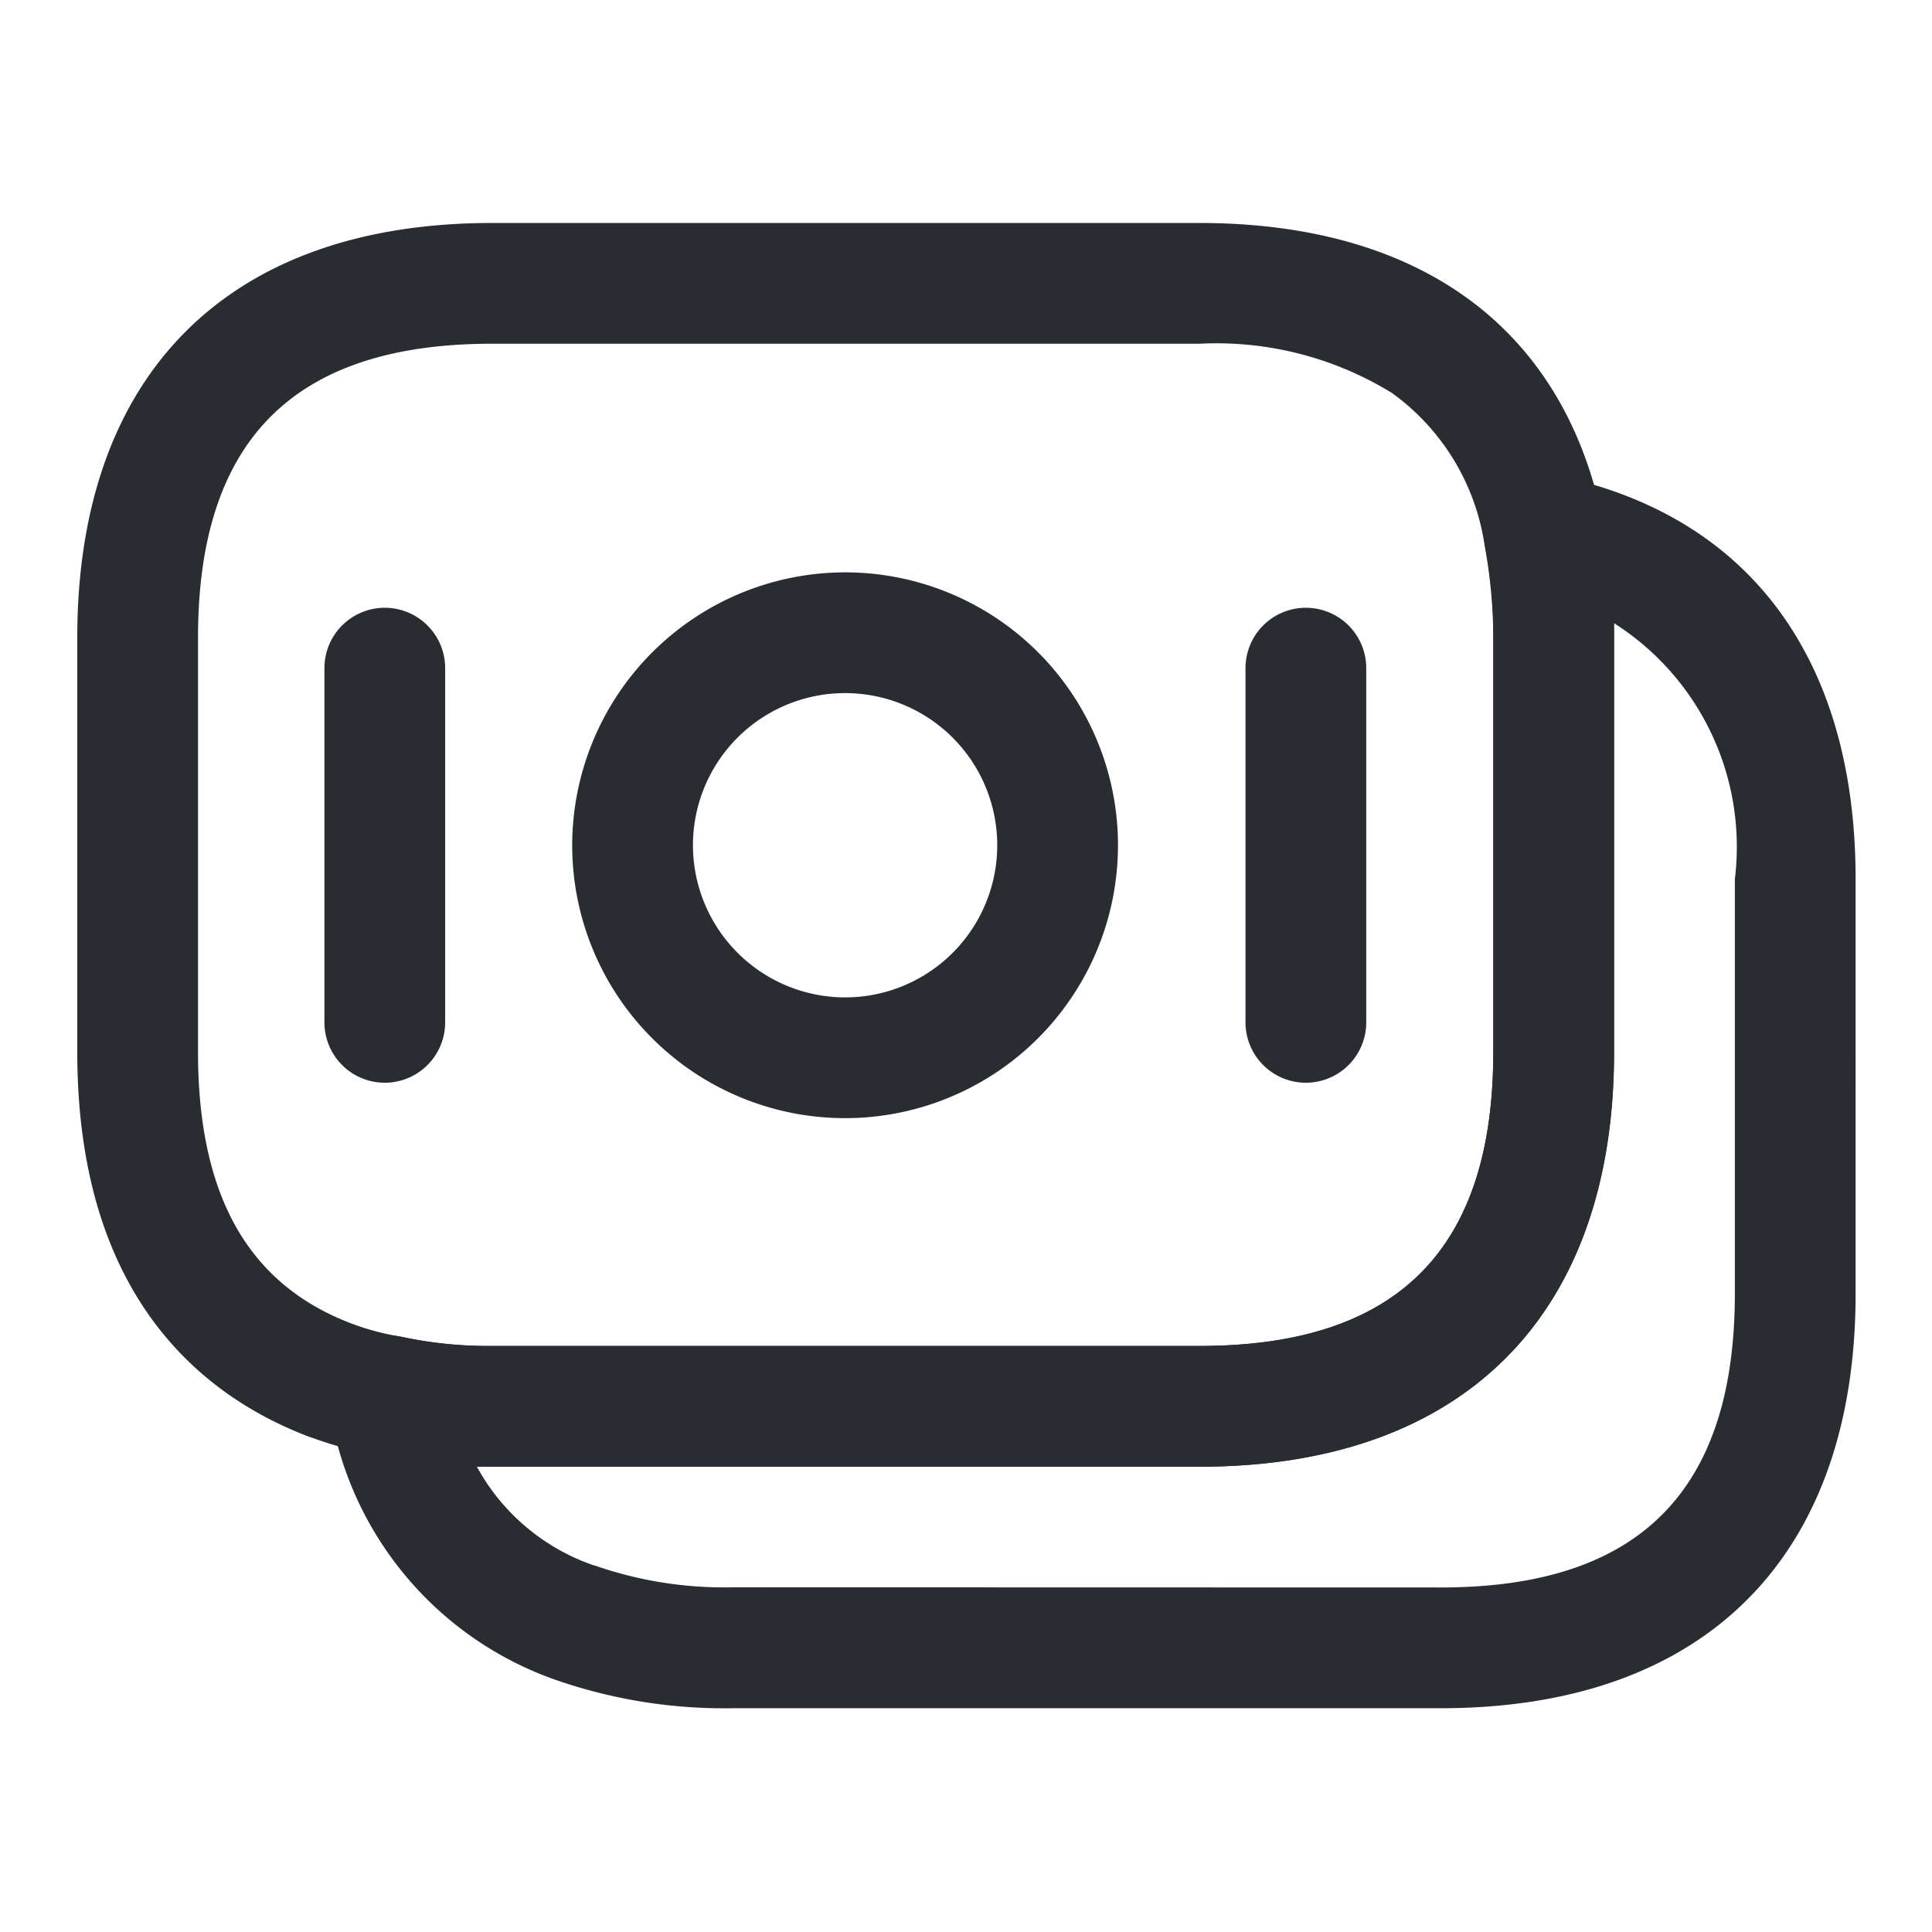 <svg xmlns="http://www.w3.org/2000/svg" width="24" height="24" viewBox="0 0 24 24"><g transform="translate(-108 -316)"><path d="M4.4-.75h8.79c2.759,0,4.54,1.323,5.016,3.724l0,.016A7.9,7.9,0,0,1,18.34,4.4V9.55c0,3.273-1.877,5.15-5.15,5.15H4.4a6.642,6.642,0,0,1-1.422-.143,4.61,4.61,0,0,1-.824-.222l-.006,0C.826,13.839-.75,12.609-.75,9.55V4.4C-.75,1.127,1.127-.75,4.4-.75ZM16.733,3.258a2.845,2.845,0,0,0-1.15-1.895A4.161,4.161,0,0,0,13.19.75H4.4C1.944.75.75,1.944.75,4.4V9.55c0,1.788.628,2.892,1.919,3.376a3.1,3.1,0,0,0,.57.153l.046.009A5.121,5.121,0,0,0,4.4,13.2h8.79c2.456,0,3.65-1.194,3.65-3.65V4.4A6.45,6.45,0,0,0,16.733,3.258Z" transform="translate(109.71 319.52)" fill="#292d32"/><path d="M14.35-.75a.75.75,0,0,1,.155.016c2.4.5,3.715,2.285,3.715,5.014V9.43c0,3.273-1.877,5.15-5.15,5.15H4.28a6.373,6.373,0,0,1-2.254-.368A4.27,4.27,0,0,1-.736,10.846a.75.75,0,0,1,.212-.683.75.75,0,0,1,.688-.195,5.121,5.121,0,0,0,1.115.112h8.79c2.456,0,3.65-1.194,3.65-3.65V1.28a5.58,5.58,0,0,0-.1-1.129.75.75,0,0,1,.206-.682A.75.75,0,0,1,14.35-.75ZM13.07,13.08c2.456,0,3.65-1.194,3.65-3.65V4.28a3.292,3.292,0,0,0-1.5-3.178q0,.088,0,.178V6.43c0,3.273-1.877,5.15-5.15,5.15H1.28l-.187,0A2.627,2.627,0,0,0,2.55,12.807l.006,0a4.894,4.894,0,0,0,1.724.271Z" transform="translate(112.831 322.64)" fill="#292d32"/><path d="M2.64-.75A3.39,3.39,0,1,1-.75,2.64,3.394,3.394,0,0,1,2.64-.75Zm0,5.28A1.89,1.89,0,1,0,.75,2.64,1.892,1.892,0,0,0,2.64,4.53Z" transform="translate(115.858 323.86)" fill="#292d32"/><path d="M0,5.15A.75.75,0,0,1-.75,4.4V0A.75.75,0,0,1,0-.75.75.75,0,0,1,.75,0V4.4A.75.75,0,0,1,0,5.15Z" transform="translate(112.78 324.3)" fill="#292d32"/><path d="M0,5.15A.75.75,0,0,1-.75,4.4V0A.75.75,0,0,1,0-.75.75.75,0,0,1,.75,0V4.4A.75.75,0,0,1,0,5.15Z" transform="translate(124.222 324.3)" fill="#292d32"/><path d="M0,0H24V24H0Z" transform="translate(108 316)" fill="none" opacity="0"/></g></svg>